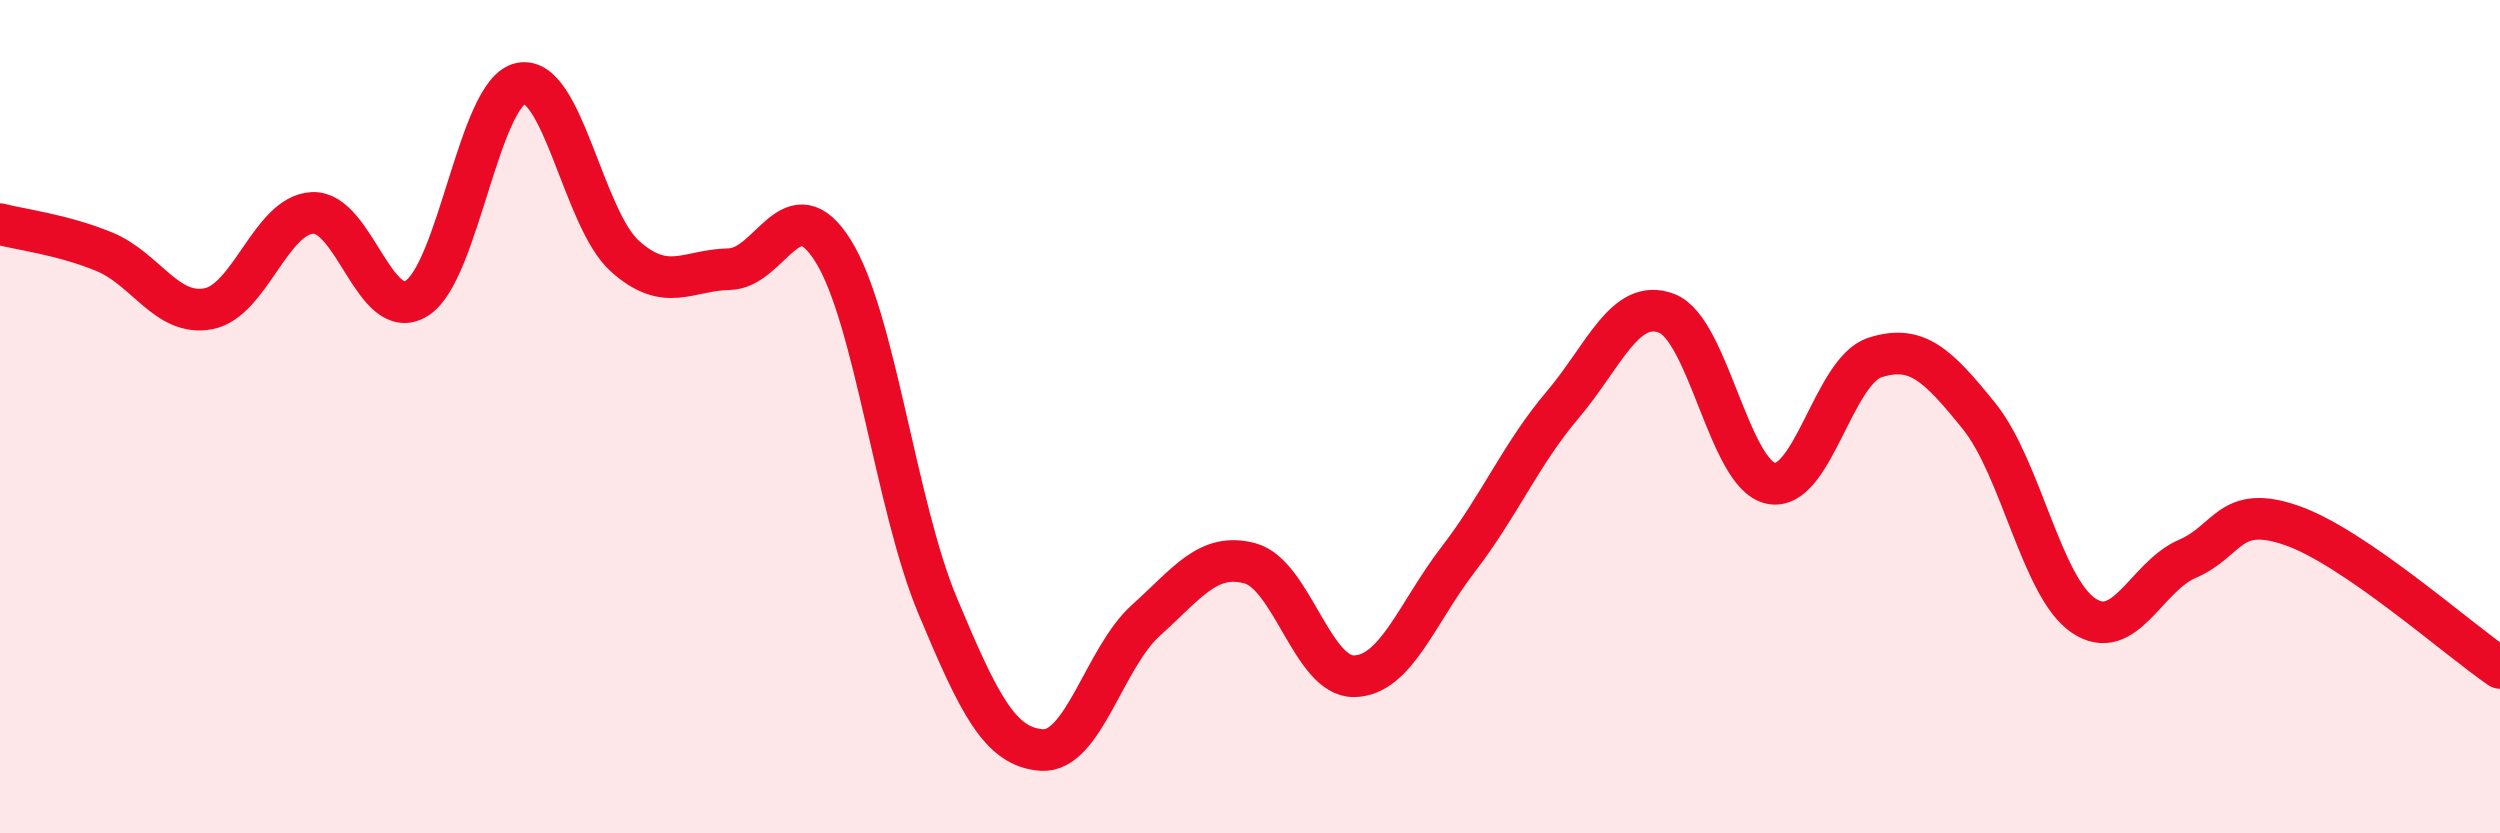 
    <svg width="60" height="20" viewBox="0 0 60 20" xmlns="http://www.w3.org/2000/svg">
      <path
        d="M 0,5.38 C 0.5,5.51 1.5,5.63 2.5,6.04 C 3.5,6.45 4,7.6 5,7.41 C 6,7.22 6.5,5.16 7.5,5.11 C 8.5,5.06 9,7.78 10,7.16 C 11,6.54 11.5,2.2 12.5,2 C 13.5,1.8 14,5.26 15,6.15 C 16,7.04 16.5,6.48 17.5,6.46 C 18.5,6.44 19,4.42 20,6.03 C 21,7.64 21.5,12.14 22.5,14.53 C 23.5,16.92 24,17.93 25,18 C 26,18.07 26.5,15.79 27.5,14.89 C 28.5,13.99 29,13.25 30,13.52 C 31,13.79 31.5,16.25 32.5,16.23 C 33.5,16.21 34,14.72 35,13.42 C 36,12.12 36.5,10.9 37.5,9.72 C 38.5,8.54 39,7.14 40,7.52 C 41,7.9 41.5,11.39 42.5,11.6 C 43.5,11.81 44,8.9 45,8.58 C 46,8.26 46.5,8.75 47.5,9.99 C 48.5,11.23 49,14.09 50,14.77 C 51,15.45 51.5,13.84 52.5,13.41 C 53.5,12.98 53.5,12.09 55,12.61 C 56.5,13.13 59,15.35 60,16.03L60 20L0 20Z"
        fill="#EB0A25"
        opacity="0.1"
        stroke-linecap="round"
        stroke-linejoin="round"
      />
      <path
        d="M 0,5.38 C 0.5,5.51 1.5,5.63 2.5,6.04 C 3.5,6.45 4,7.6 5,7.41 C 6,7.22 6.5,5.16 7.5,5.11 C 8.5,5.06 9,7.78 10,7.16 C 11,6.54 11.5,2.2 12.5,2 C 13.5,1.8 14,5.26 15,6.15 C 16,7.04 16.5,6.48 17.5,6.46 C 18.5,6.44 19,4.42 20,6.03 C 21,7.64 21.5,12.14 22.5,14.53 C 23.5,16.92 24,17.93 25,18 C 26,18.07 26.5,15.79 27.5,14.89 C 28.5,13.99 29,13.25 30,13.52 C 31,13.79 31.5,16.25 32.5,16.23 C 33.5,16.21 34,14.72 35,13.42 C 36,12.12 36.5,10.9 37.5,9.72 C 38.5,8.54 39,7.14 40,7.52 C 41,7.9 41.5,11.39 42.5,11.6 C 43.5,11.81 44,8.9 45,8.58 C 46,8.26 46.5,8.75 47.5,9.99 C 48.5,11.23 49,14.09 50,14.77 C 51,15.45 51.5,13.84 52.5,13.41 C 53.5,12.98 53.5,12.09 55,12.61 C 56.5,13.13 59,15.35 60,16.03"
        stroke="#EB0A25"
        stroke-width="1"
        fill="none"
        stroke-linecap="round"
        stroke-linejoin="round"
      />
    </svg>
  